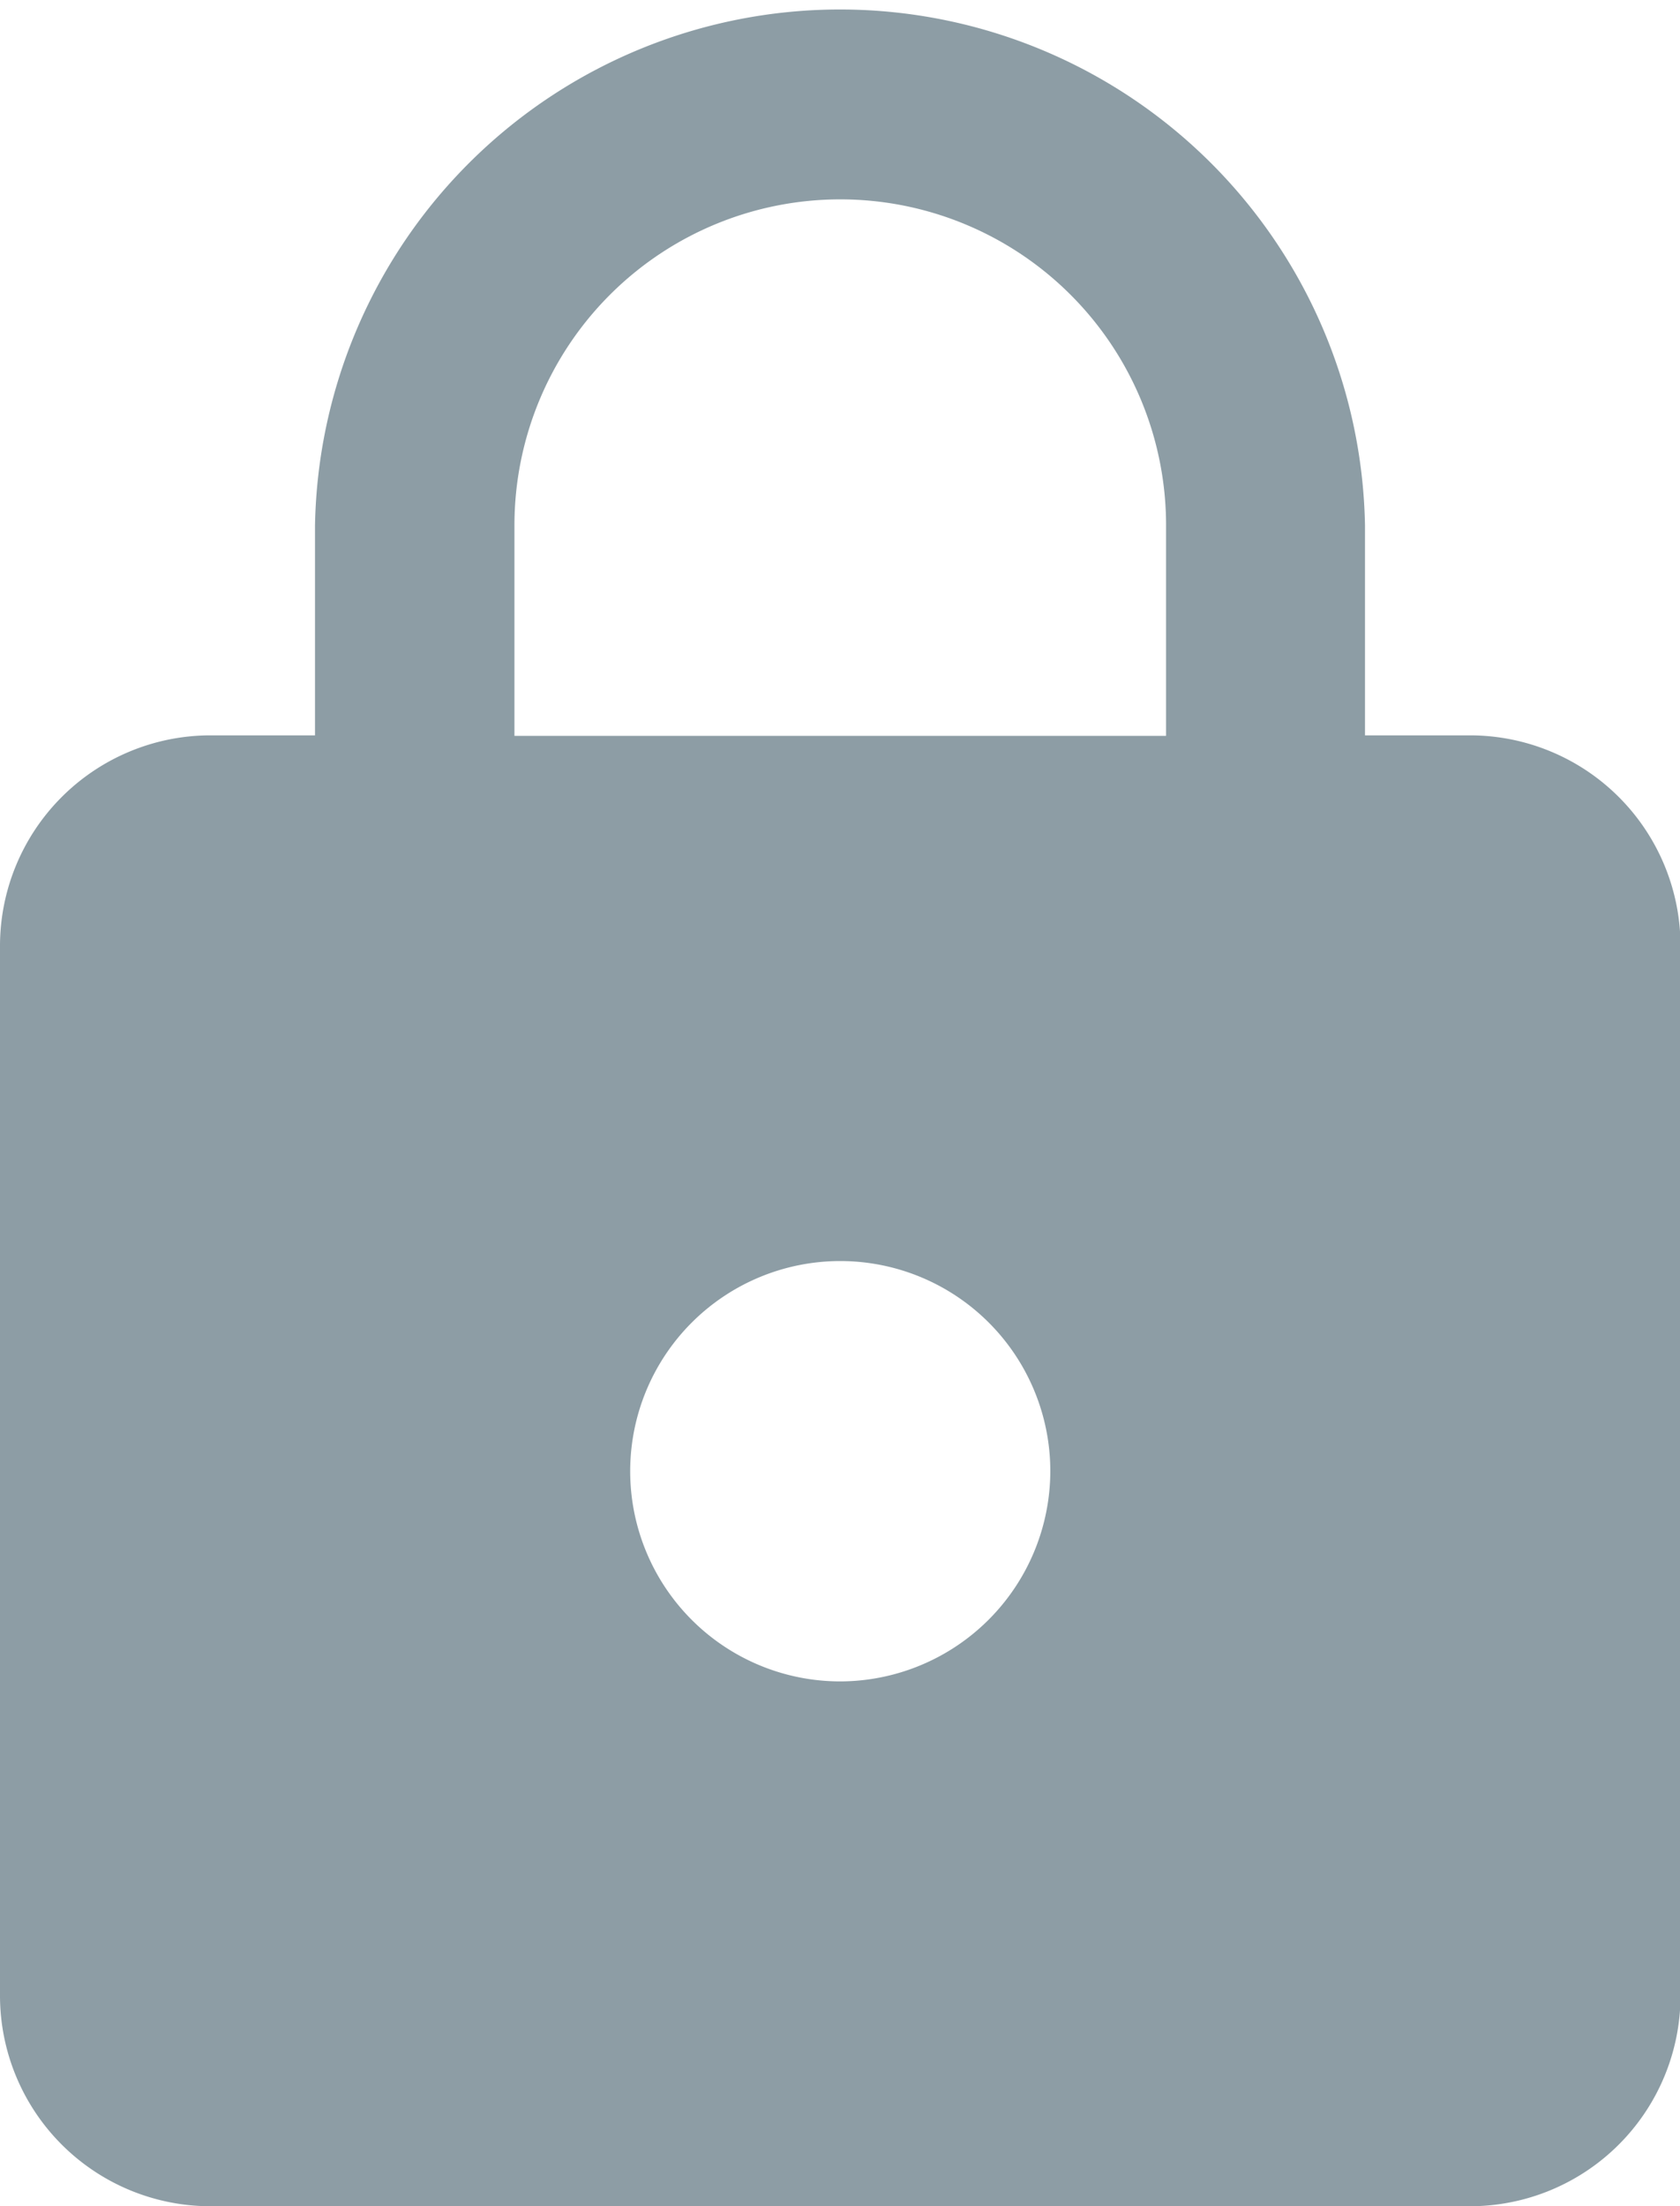 <svg xmlns="http://www.w3.org/2000/svg" width="9.797" height="12.858" viewBox="0 0 9.797 12.858">
  <path id="Icon_material-lock" data-name="Icon material-lock" d="M14.572,5.786H13.96V4.562a3.062,3.062,0,0,0-6.123,0V5.786H7.225A1.228,1.228,0,0,0,6,7.011v6.123a1.228,1.228,0,0,0,1.225,1.225h7.348A1.228,1.228,0,0,0,15.8,13.134V7.011A1.228,1.228,0,0,0,14.572,5.786ZM10.9,11.3a1.225,1.225,0,1,1,1.225-1.225A1.228,1.228,0,0,1,10.9,11.3Zm1.9-5.511H9V4.562a1.9,1.9,0,1,1,3.8,0Z" transform="translate(-6 -1.5)" fill="#8d9da5"/>
</svg>
